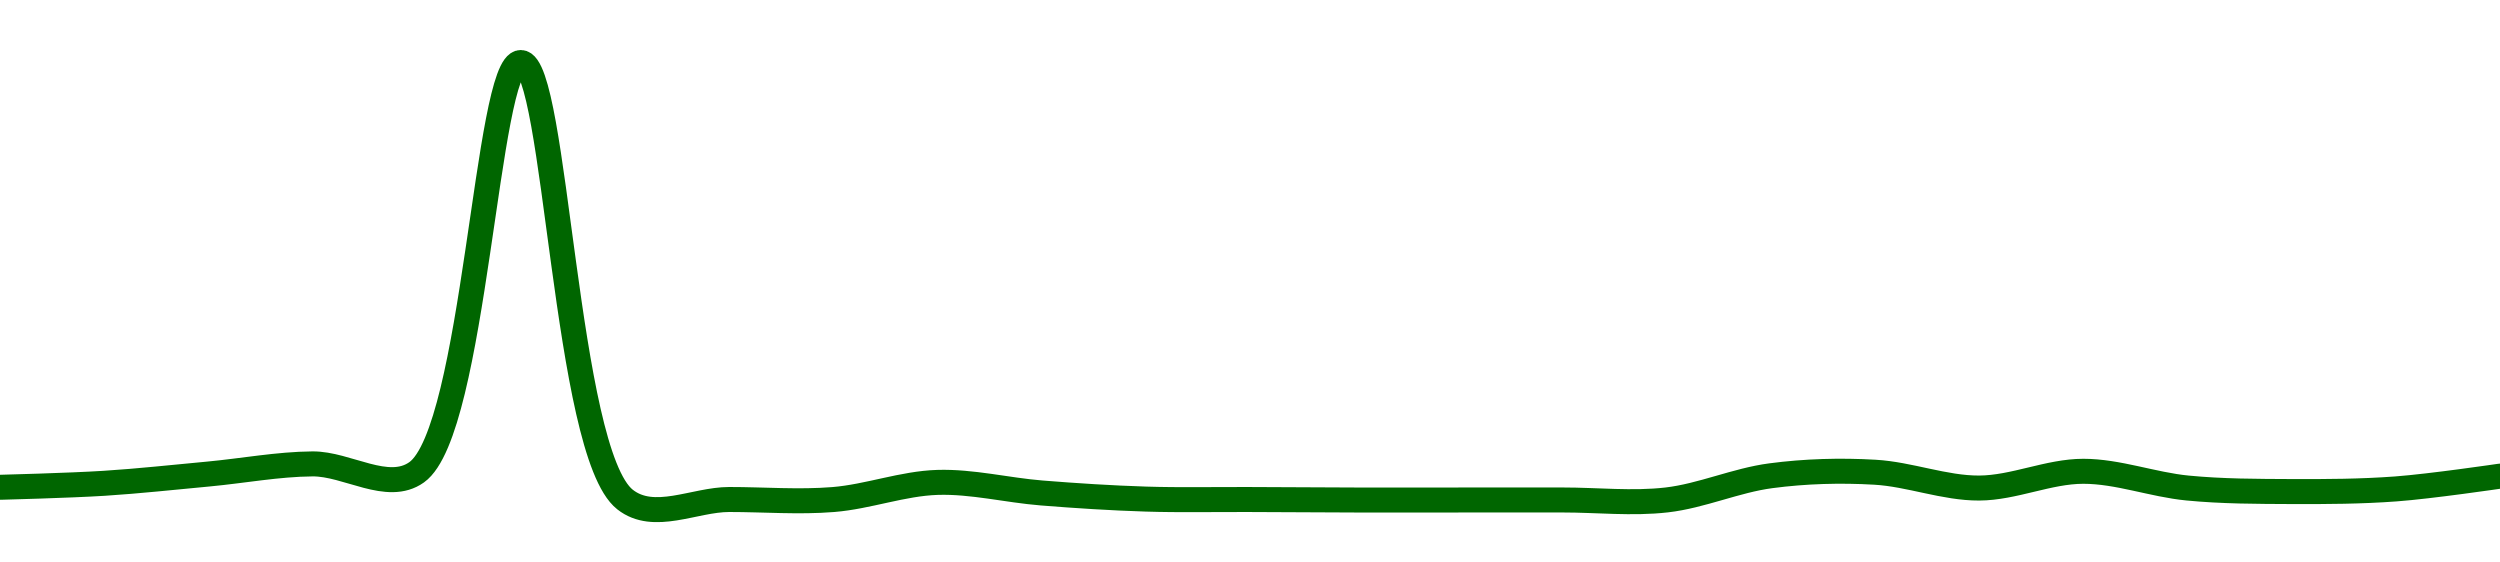 <!-- series1d: [0.01735902,0.01744944,0.01765988,0.01788992,0.01769979,0.02700045,0.01708157,0.01708171,0.01708097,0.01747005,0.01723005,0.01709109,0.01708122,0.01707047,0.01707048,0.01707115,0.01707192,0.01762086,0.01770086,0.01734176,0.01772223,0.0173422,0.017262,0.0173218,0.01761189] -->

<svg width="200" height="45" viewBox="0 0 200 45" xmlns="http://www.w3.org/2000/svg">
  <defs>
    <linearGradient id="grad-area" x1="0" y1="0" x2="0" y2="1">
      <stop offset="0%" stop-color="rgba(76,175,80,.2)" />
      <stop offset="100%" stop-color="rgba(0,0,0,0)" />
    </linearGradient>
  </defs>

  <path d="M0,38.983C0,38.983,5.558,38.841,8.333,38.664C11.113,38.487,13.889,38.181,16.667,37.923C19.445,37.664,22.221,37.135,25,37.112C27.777,37.088,31.019,39.437,33.333,37.782C37.988,34.453,38.93,4.98,41.667,5C44.488,5.021,45.203,36.173,50,39.961C52.31,41.785,55.556,39.96,58.333,39.96C61.111,39.961,63.898,40.189,66.667,39.963C69.454,39.736,72.216,38.678,75,38.592C77.772,38.506,80.553,39.215,83.333,39.438C86.109,39.66,88.888,39.84,91.667,39.927C94.443,40.015,97.222,39.95,100,39.962C102.778,39.974,105.556,39.994,108.333,40C111.111,40.006,113.889,40,116.667,40C119.444,40,122.222,39.998,125,39.998C127.778,39.997,130.574,40.312,133.333,39.995C136.13,39.674,138.871,38.428,141.667,38.06C144.427,37.696,147.23,37.616,150,37.778C152.785,37.941,155.557,39.056,158.333,39.044C161.112,39.032,163.889,37.703,166.667,37.703C169.444,37.703,172.214,38.772,175,39.042C177.769,39.311,180.555,39.313,183.333,39.325C186.111,39.337,188.894,39.319,191.667,39.114C194.449,38.909,200,38.092,200,38.092"
        fill="none"
        stroke="#006600"
        stroke-width="2"
        stroke-linejoin="round"
        stroke-linecap="round"
        />
</svg>